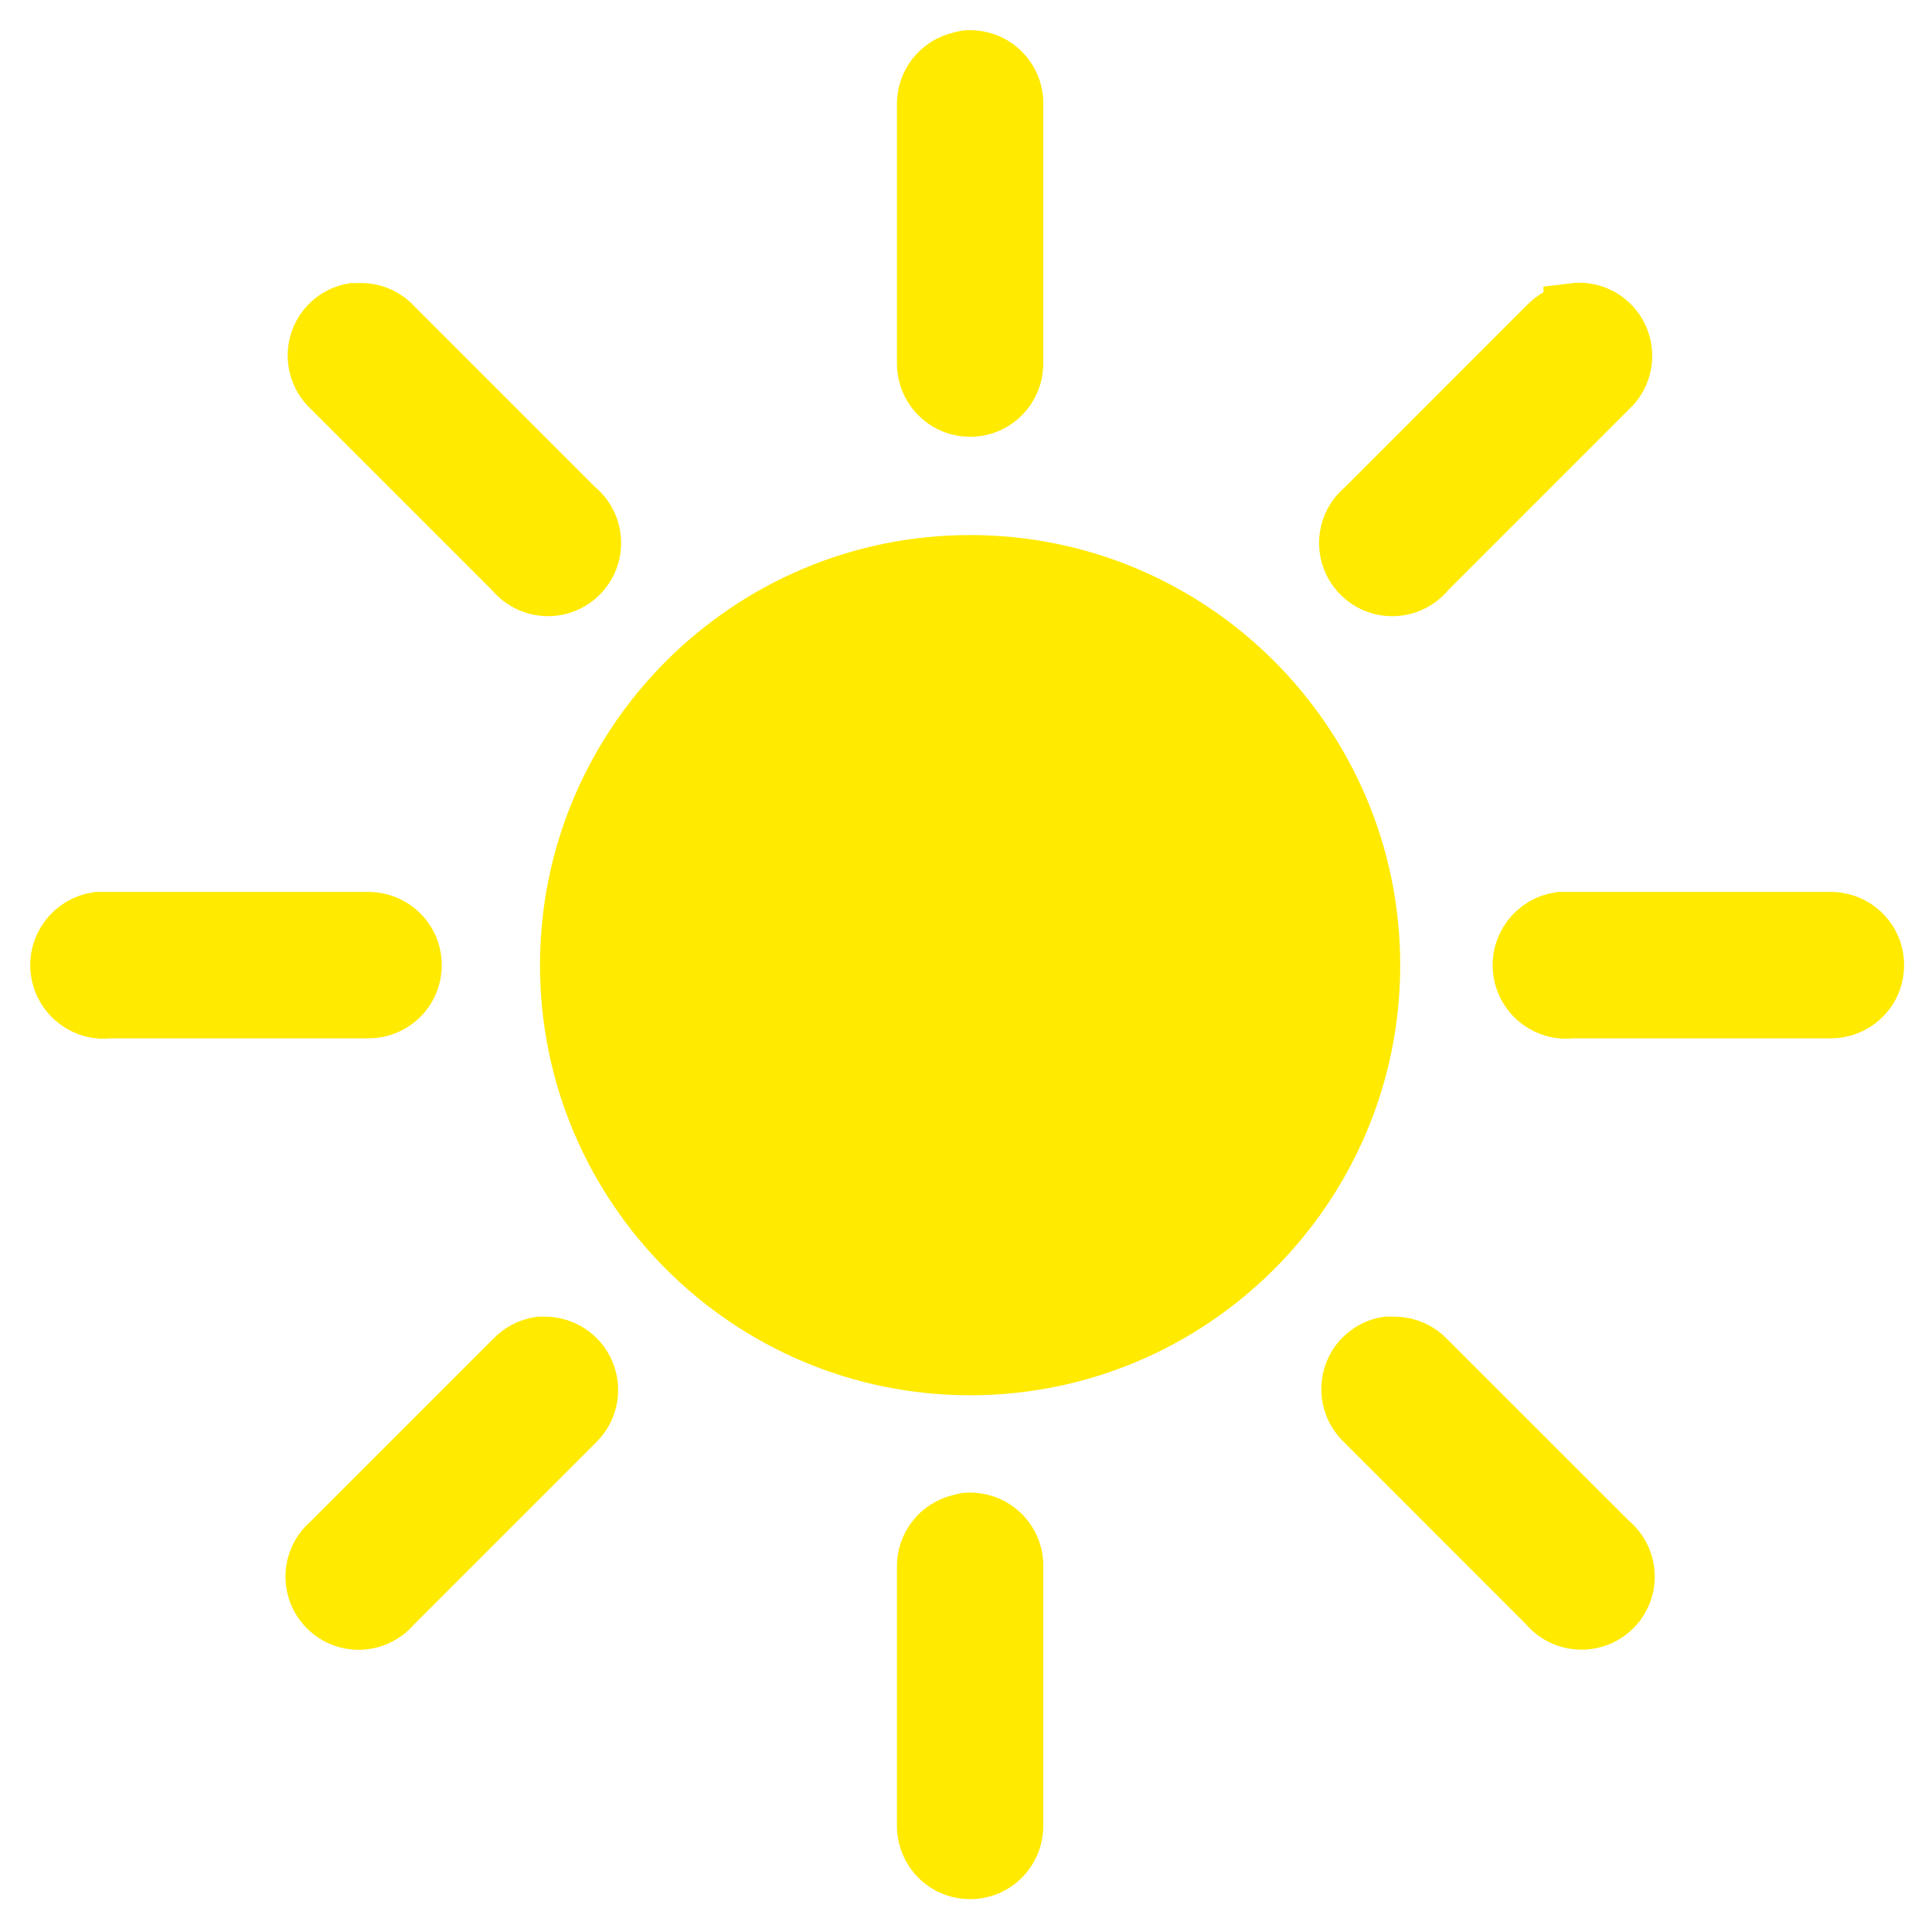 <svg xmlns="http://www.w3.org/2000/svg" xmlns:xlink="http://www.w3.org/1999/xlink" style="isolation:isolate" viewBox="0 0 32 32" width="32pt" height="32pt"><defs><clipPath id="_clipPath_vqwzXiss9eOnyzUAqe3Hm6vkflRv8tPE"><rect width="32" height="32"/></clipPath></defs><g clip-path="url(#_clipPath_vqwzXiss9eOnyzUAqe3Hm6vkflRv8tPE)"><path d="M16.001 1.003C15.97 1.009 15.94 1.017 15.912 1.025 15.581 1.1 15.348 1.398 15.356 1.738V6.012C15.353 6.269 15.487 6.507 15.709 6.638 15.932 6.767 16.204 6.767 16.427 6.638 16.649 6.507 16.783 6.268 16.78 6.012V1.738C16.788 1.533 16.706 1.335 16.557 1.194 16.408 1.053 16.205.984 16.001 1.003z" fill="rgb(255,234,0)" stroke-width="1" stroke="rgb(255,234,0)" stroke-linejoin="miter" stroke-linecap="butt" stroke-miterlimit="4"/><path d="M5.849 5.189C5.584 5.236 5.368 5.43 5.293 5.689 5.218 5.951 5.296 6.229 5.493 6.412L8.521 9.44C8.693 9.652 8.97 9.749 9.236 9.688 9.5 9.627 9.709 9.418 9.77 9.154 9.831 8.888 9.735 8.61 9.523 8.439L6.495 5.411C6.346 5.253 6.133 5.171 5.916 5.189H5.849z" fill="rgb(255,234,0)" stroke-width="1" stroke="rgb(255,234,0)" stroke-linejoin="miter" stroke-linecap="butt" stroke-miterlimit="4"/><path d="M26.064 5.189C25.902 5.212 25.753 5.291 25.641 5.411L22.614 8.439C22.401 8.61 22.305 8.888 22.366 9.154 22.427 9.418 22.636 9.627 22.9 9.688 23.167 9.749 23.443 9.653 23.615 9.44l3.028-3.028C26.867 6.201 26.93 5.869 26.798 5.59 26.666 5.311 26.37 5.149 26.064 5.188V5.189z" fill="rgb(255,234,0)" stroke-width="1" stroke="rgb(255,234,0)" stroke-linejoin="miter" stroke-linecap="butt" stroke-miterlimit="4"/><path d="M16.068 8.862c-3.93.0-7.124 3.194-7.124 7.124.0 3.929 3.194 7.124 7.124 7.124 3.93.0 7.124-3.195 7.124-7.124.0-3.93-3.194-7.124-7.124-7.124z" fill="rgb(255,234,0)"/><path d="M1.62 15.273C1.227 15.329.952 15.694 1.007 16.086 1.063 16.478 1.427 16.754 1.82 16.698H6.094C6.351 16.701 6.59 16.567 6.721 16.345 6.849 16.123 6.849 15.849 6.721 15.627 6.59 15.404 6.35 15.271 6.094 15.273H1.62z" fill="rgb(255,234,0)" stroke-width="1" stroke="rgb(255,234,0)" stroke-linejoin="miter" stroke-linecap="butt" stroke-miterlimit="4"/><path d="M25.842 15.273C25.449 15.329 25.173 15.694 25.229 16.086 25.284 16.478 25.649 16.754 26.042 16.698h4.274C30.573 16.701 30.811 16.567 30.942 16.345 31.07 16.123 31.07 15.849 30.942 15.627 30.811 15.404 30.572 15.271 30.316 15.273H25.842z" fill="rgb(255,234,0)" stroke-width="1" stroke="rgb(255,234,0)" stroke-linejoin="miter" stroke-linecap="butt" stroke-miterlimit="4"/><path d="M8.944 22.308C8.782 22.332 8.632 22.411 8.521 22.531L5.493 25.559C5.281 25.731 5.185 26.008 5.246 26.274 5.307 26.538 5.516 26.747 5.78 26.808 6.047 26.869 6.322 26.772 6.495 26.561l3.028-3.028C9.733 23.329 9.796 23.017 9.683 22.747 9.57 22.476 9.304 22.303 9.011 22.308H8.944z" fill="rgb(255,234,0)" stroke-width="1" stroke="rgb(255,234,0)" stroke-linejoin="miter" stroke-linecap="butt" stroke-miterlimit="4"/><path d="M22.97 22.308C22.704 22.355 22.488 22.55 22.413 22.809 22.338 23.071 22.416 23.349 22.614 23.533l3.027 3.028C25.813 26.772 26.09 26.867 26.355 26.806 26.621 26.745 26.828 26.539 26.89 26.274 26.951 26.008 26.855 25.73 26.643 25.558l-3.028-3.027C23.482 22.39 23.297 22.31 23.103 22.308H22.97z" fill="rgb(255,234,0)" stroke-width="1" stroke="rgb(255,234,0)" stroke-linejoin="miter" stroke-linecap="butt" stroke-miterlimit="4"/><path d="M16.001 25.225C15.97 25.231 15.94 25.239 15.912 25.247 15.581 25.322 15.348 25.62 15.356 25.959v4.275C15.353 30.49 15.487 30.729 15.709 30.86 15.932 30.988 16.204 30.988 16.427 30.86 16.649 30.729 16.783 30.49 16.78 30.234V25.959C16.788 25.755 16.706 25.556 16.557 25.416 16.408 25.275 16.205 25.206 16.001 25.225z" fill="rgb(255,234,0)" stroke-width="1" stroke="rgb(255,234,0)" stroke-linejoin="miter" stroke-linecap="butt" stroke-miterlimit="4"/></g></svg>
